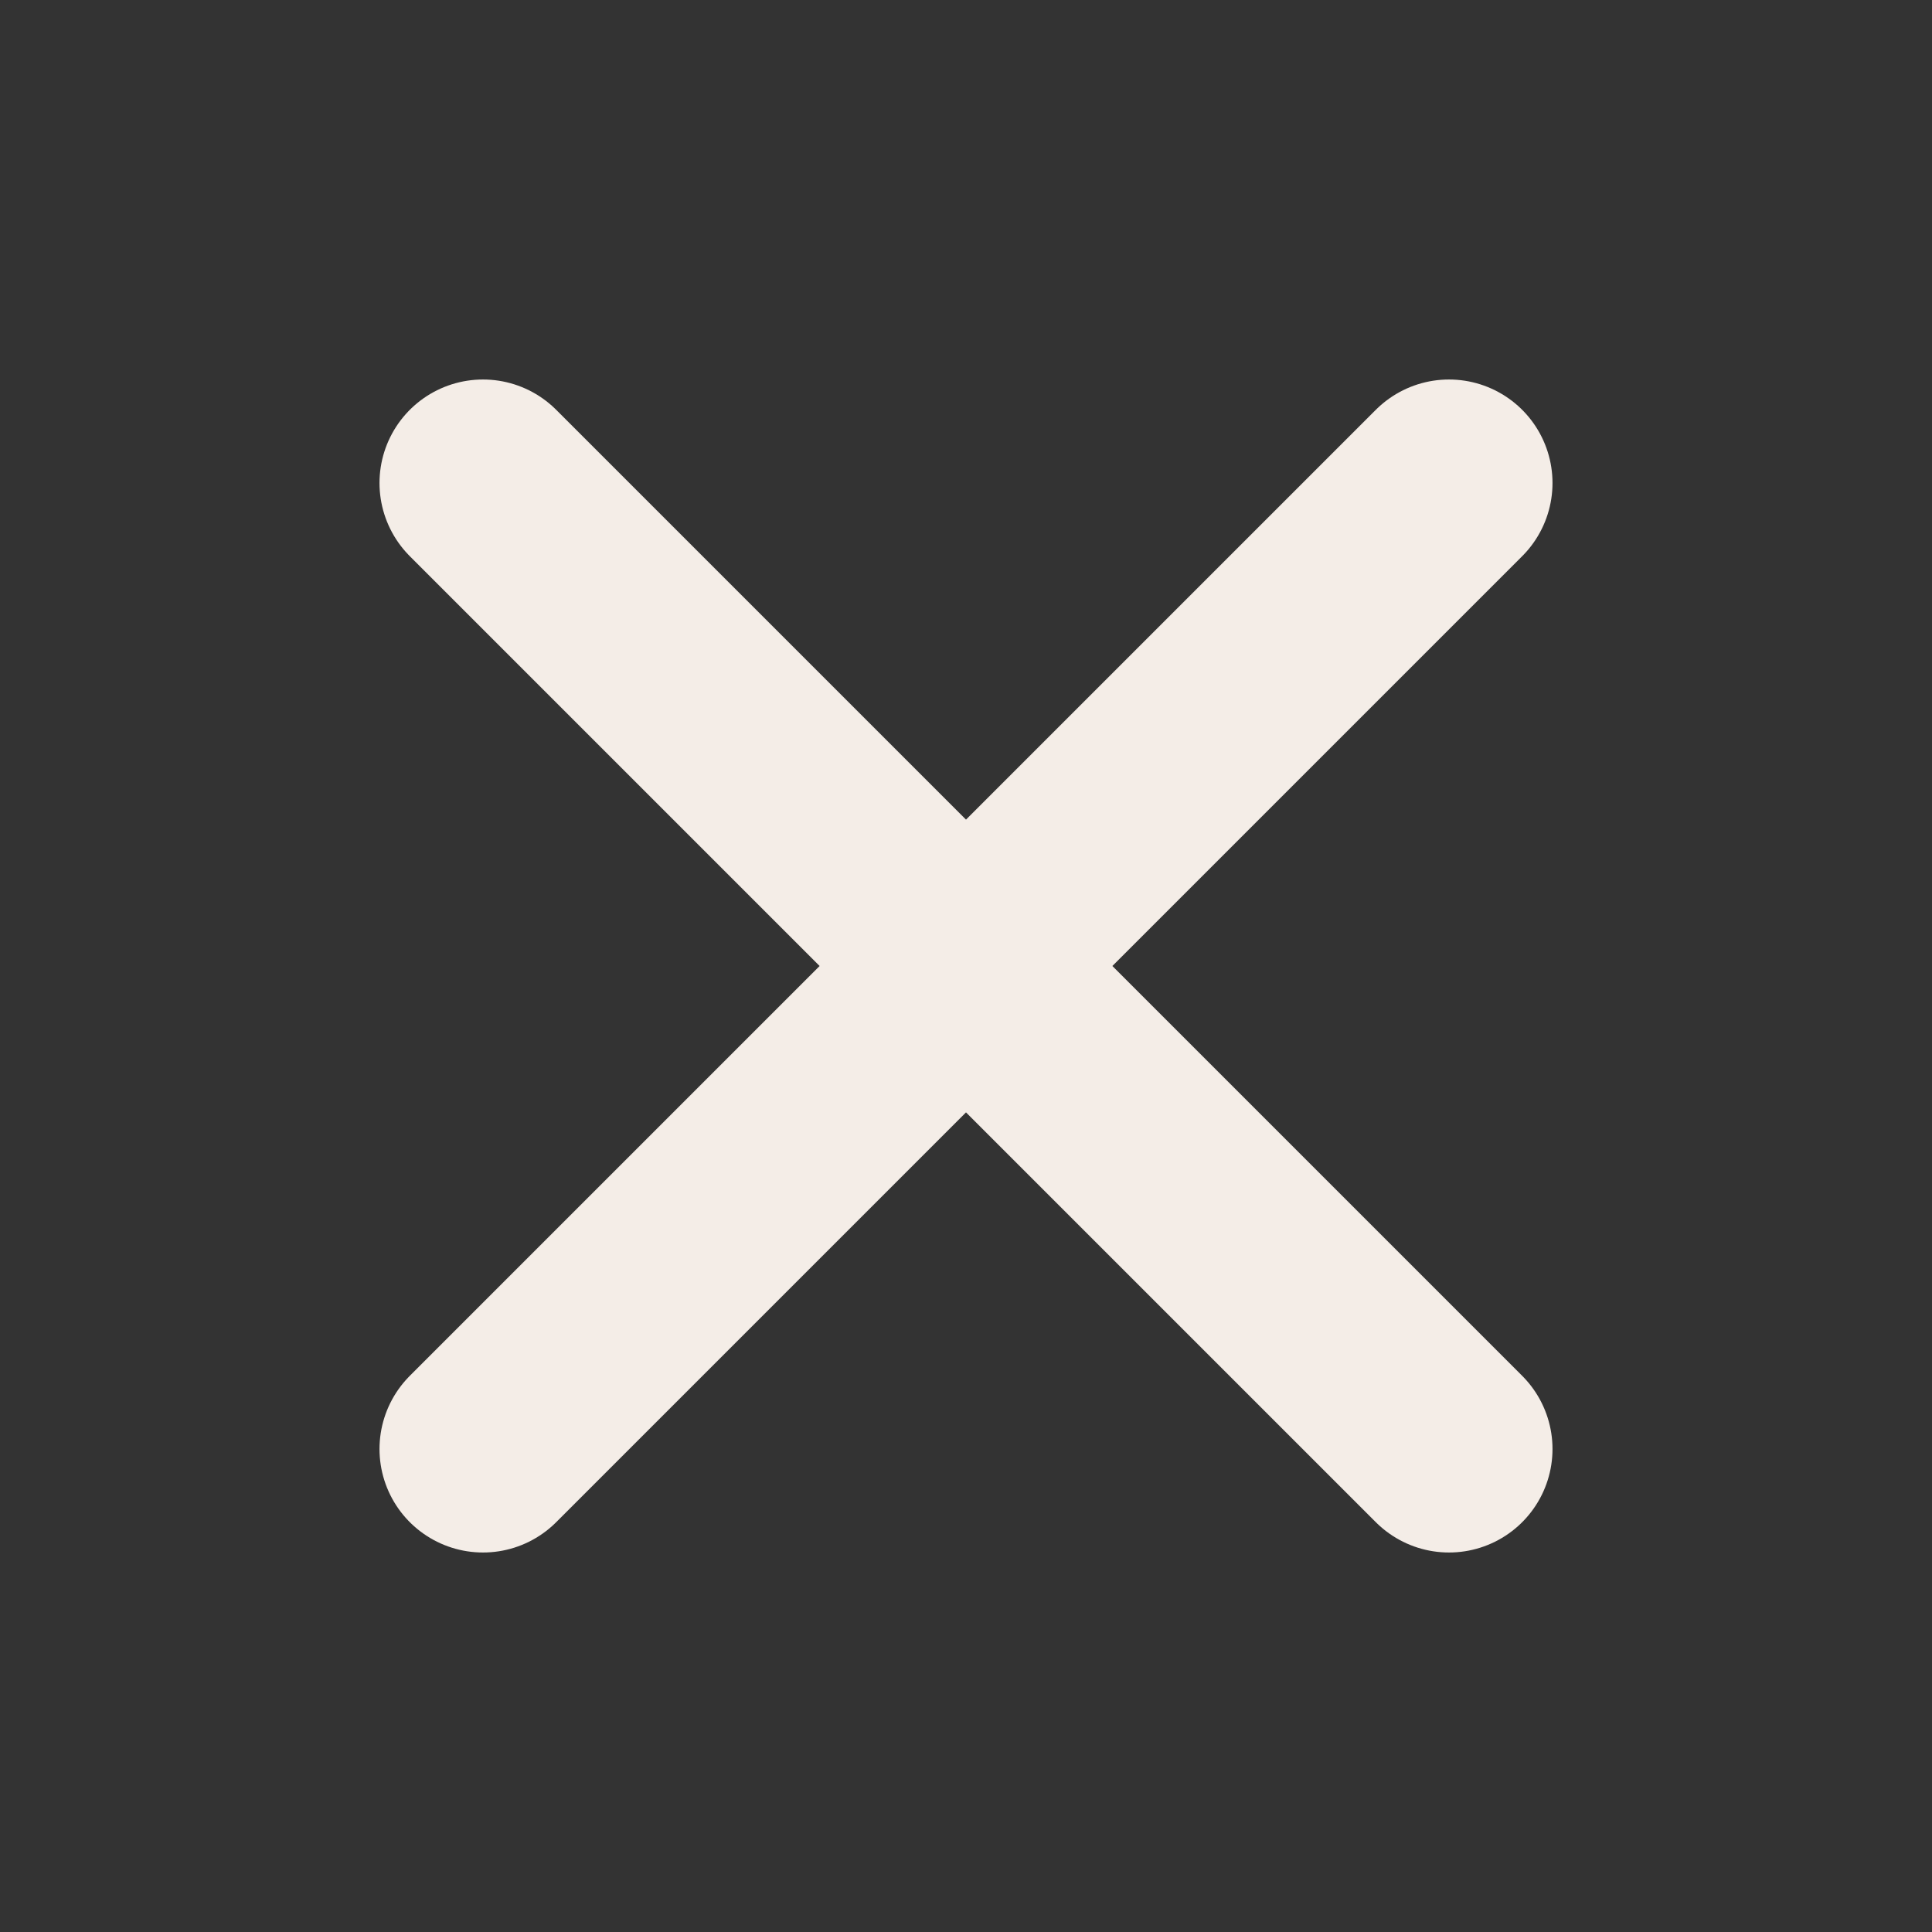 <svg width="14" height="14" viewBox="0 0 14 14" fill="none" xmlns="http://www.w3.org/2000/svg">
<rect x="0" y="0" width="14" height="14" fill="#333333" stroke="none"/>
<path d="M10.5 3.5L3.5 10.5M3.5 3.5L10.5 10.5" stroke="#f4ede7" stroke-width="1.5" stroke-linecap="round" stroke-linejoin="round"/>
</svg>
